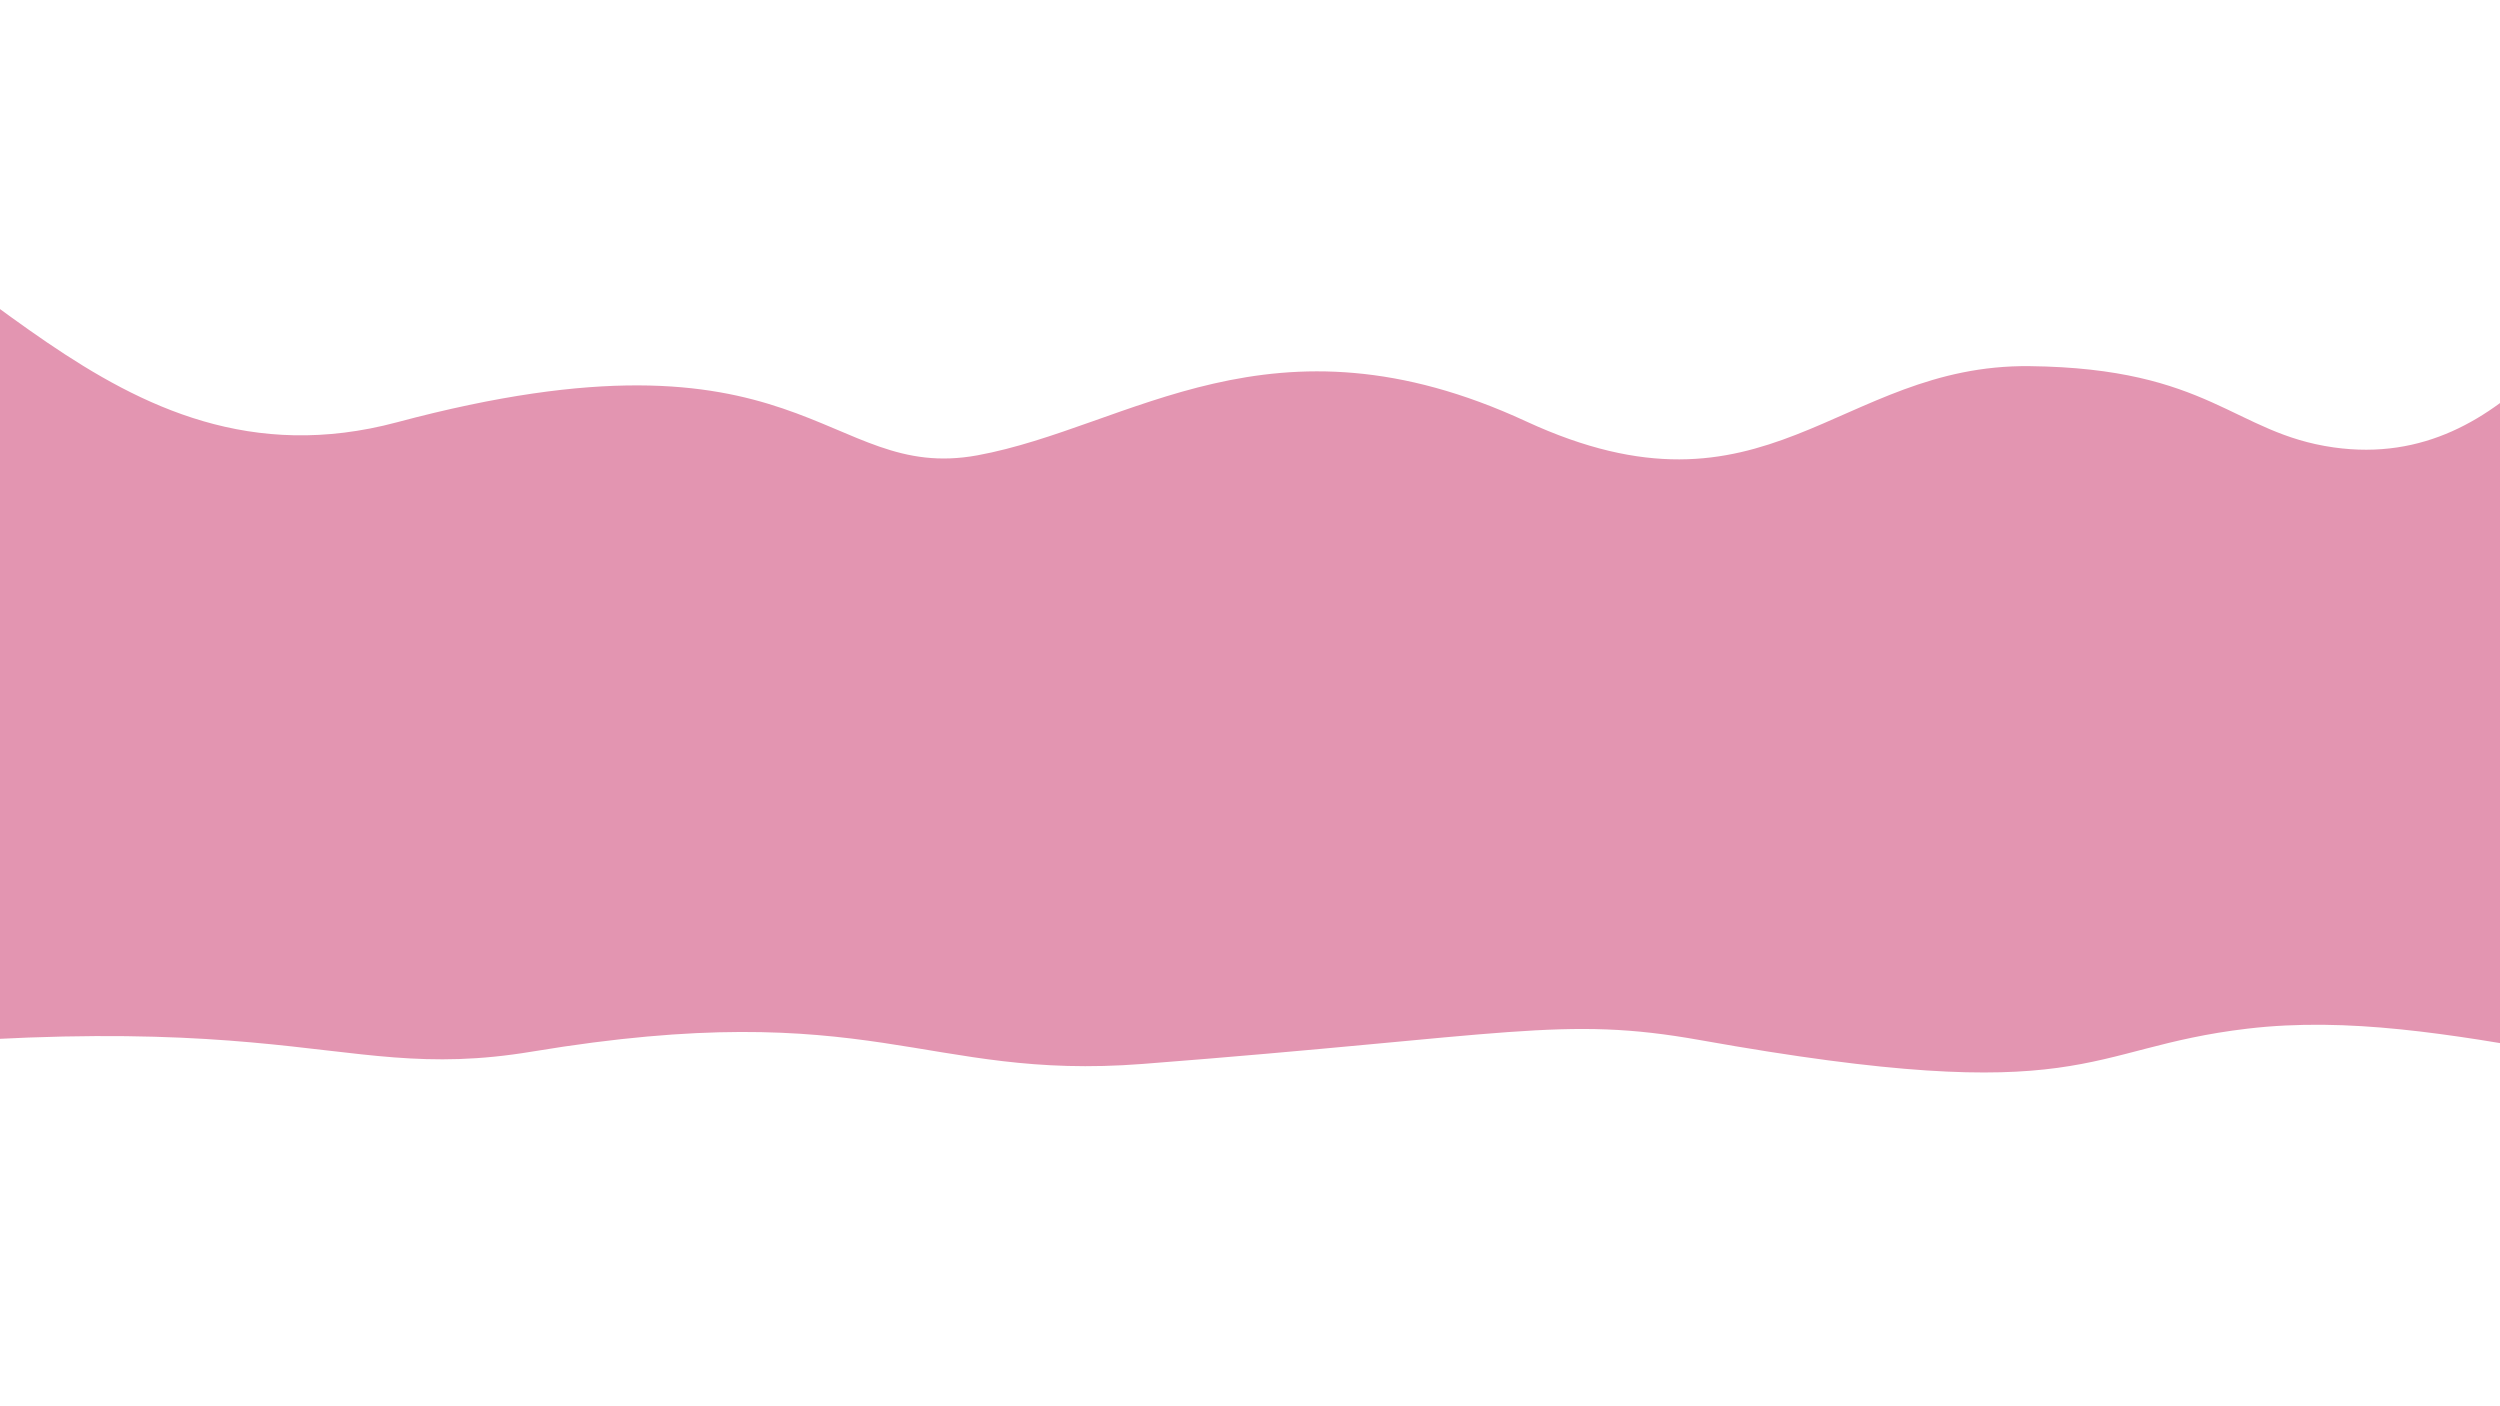<?xml version="1.0" encoding="UTF-8"?>
<svg xmlns="http://www.w3.org/2000/svg" id="Ebene_1" version="1.1" viewBox="0 0 1920 1080">
  <defs>
    <style>
      .st0 {
        fill: #e395b1;
      }
    </style>
  </defs>
  <path class="st0" d="M2244.3,141.9l-2.2,692.6c-.3,0-.6,0-.9,0-202,9.2-360.4-62.8-515.1-44.5-128.1,15.1-121.1,62.3-420.4,8.8-105.9-18.9-145.3-3.6-428.1,18.3-168.2,13-207.1-53-468.8-9.5-164.1,27.3-186.4-51.9-676.4,17.3-33.1,4.7-64.4,8.2-93.6,10.7V147.3s59.4-3.3,194.3,3.9c134.9,7.2,248.7,232.8,471.8,173.1,313.1-83.7,328.2,46.9,445.7,25.4,117.5-21.6,225.8-116.6,421.4-26.1,185,85.5,239.3-44.1,386.8-42.4,138.5,1.6,156.6,51.5,233.4,62.4,139,19.7,202.1-128.9,254.2-164.9,66.1-45.7,197.9-36.7,197.9-36.7h0Z"></path>
</svg>
